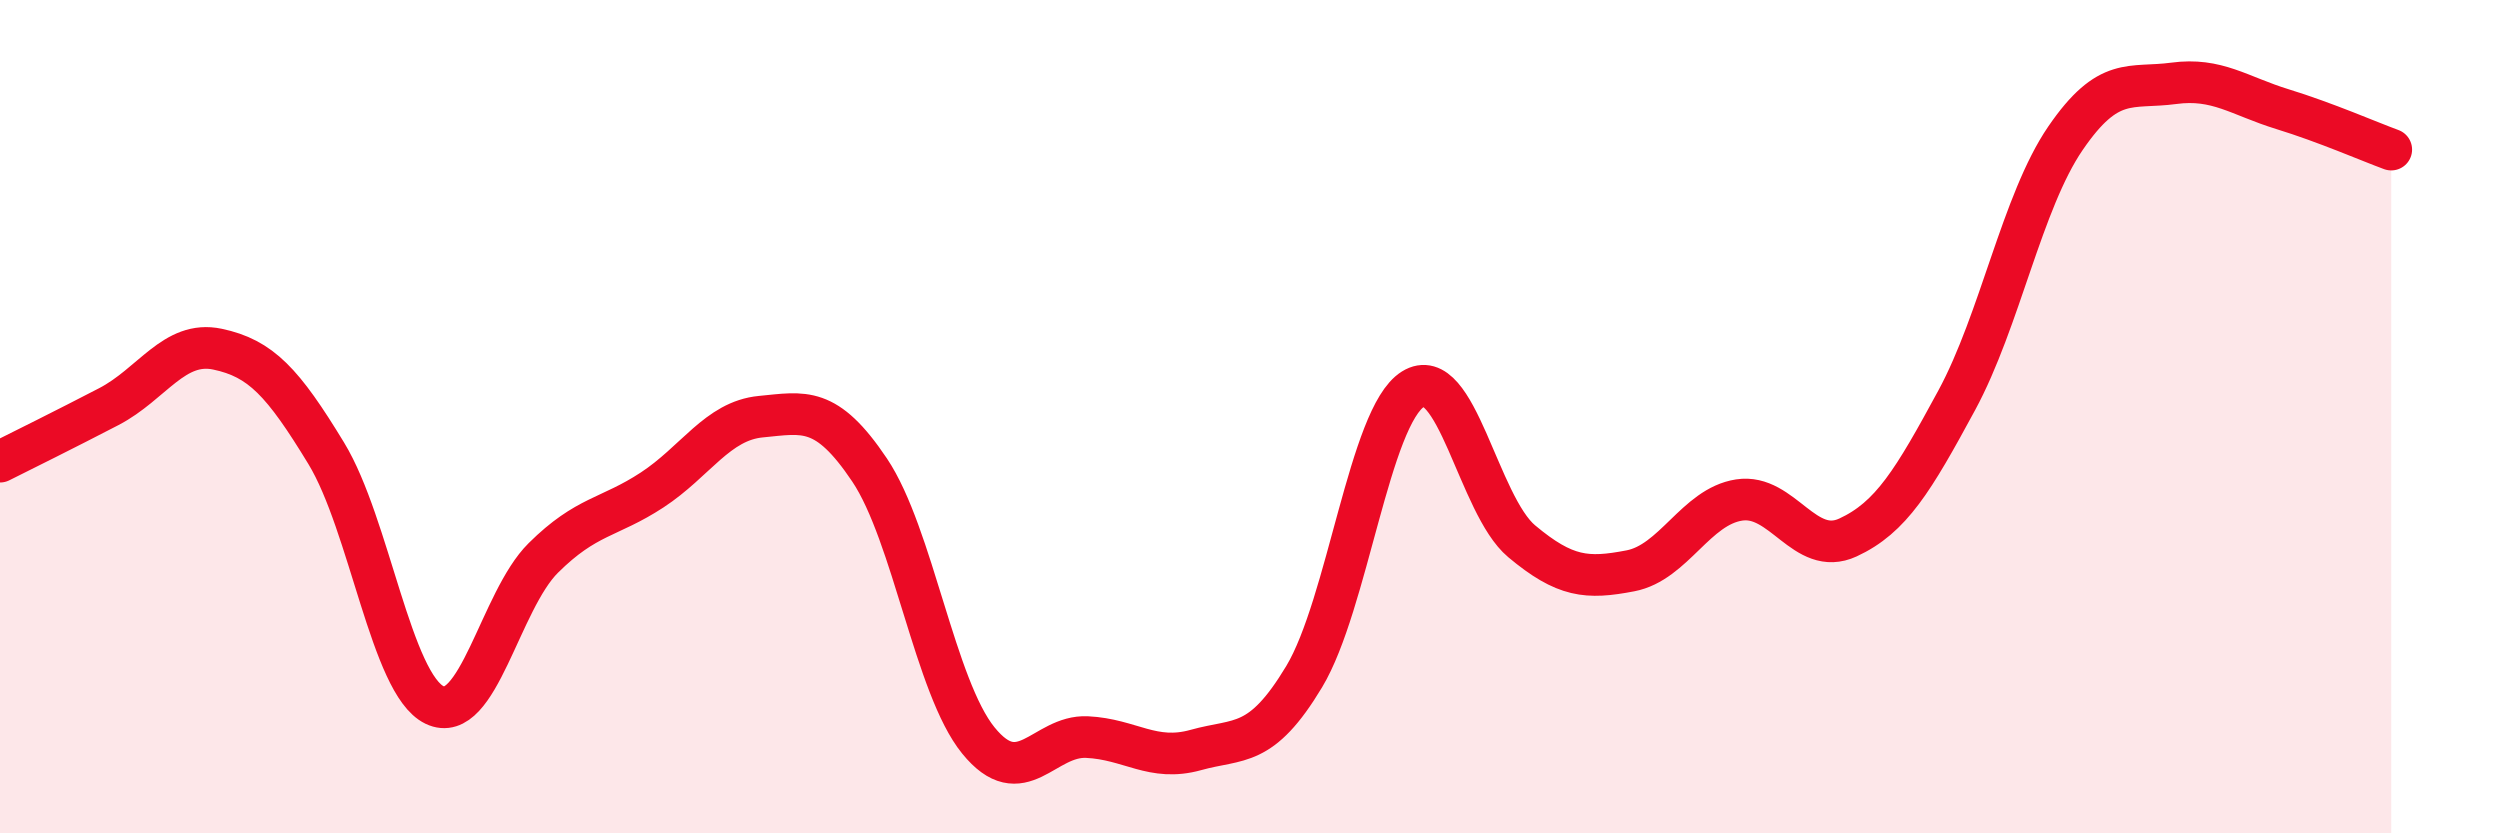 
    <svg width="60" height="20" viewBox="0 0 60 20" xmlns="http://www.w3.org/2000/svg">
      <path
        d="M 0,11.08 C 0.52,10.82 1.57,10.3 2.61,9.76 C 3.65,9.22 4.18,8.16 5.22,8.38 C 6.26,8.6 6.79,9.17 7.83,10.88 C 8.87,12.59 9.39,16.42 10.43,16.92 C 11.47,17.42 12,14.42 13.04,13.39 C 14.08,12.36 14.61,12.44 15.65,11.76 C 16.69,11.08 17.22,10.1 18.26,10 C 19.3,9.9 19.83,9.73 20.87,11.28 C 21.91,12.83 22.44,16.49 23.48,17.77 C 24.52,19.05 25.05,17.64 26.09,17.69 C 27.13,17.74 27.66,18.29 28.7,18 C 29.74,17.71 30.26,17.97 31.3,16.24 C 32.34,14.51 32.87,9.99 33.91,9.34 C 34.95,8.69 35.48,12.12 36.52,12.99 C 37.56,13.86 38.09,13.9 39.13,13.7 C 40.17,13.5 40.7,12.16 41.74,12 C 42.78,11.84 43.31,13.38 44.35,12.9 C 45.39,12.42 45.92,11.53 46.96,9.61 C 48,7.69 48.53,4.84 49.57,3.32 C 50.61,1.8 51.13,2.14 52.17,2 C 53.21,1.86 53.74,2.3 54.78,2.62 C 55.82,2.94 56.87,3.4 57.39,3.59L57.39 20L0 20Z"
        fill="#EB0A25"
        opacity="0.1"
        stroke-linecap="round"
        stroke-linejoin="round"
      />
      <path
        d="M 0,11.08 C 0.52,10.82 1.57,10.3 2.61,9.76 C 3.65,9.22 4.18,8.16 5.22,8.38 C 6.26,8.6 6.79,9.17 7.83,10.88 C 8.87,12.59 9.39,16.42 10.43,16.92 C 11.47,17.42 12,14.42 13.04,13.39 C 14.08,12.36 14.61,12.44 15.65,11.76 C 16.69,11.08 17.22,10.1 18.26,10 C 19.3,9.9 19.83,9.73 20.87,11.28 C 21.91,12.83 22.44,16.49 23.48,17.77 C 24.52,19.05 25.05,17.64 26.09,17.69 C 27.13,17.74 27.66,18.29 28.7,18 C 29.74,17.71 30.26,17.97 31.3,16.24 C 32.34,14.51 32.87,9.99 33.91,9.34 C 34.95,8.69 35.48,12.12 36.52,12.99 C 37.56,13.86 38.09,13.9 39.13,13.7 C 40.17,13.5 40.7,12.16 41.74,12 C 42.78,11.84 43.31,13.38 44.35,12.9 C 45.39,12.42 45.92,11.53 46.96,9.61 C 48,7.69 48.53,4.84 49.57,3.32 C 50.61,1.8 51.13,2.14 52.17,2 C 53.21,1.86 53.74,2.3 54.78,2.62 C 55.82,2.94 56.87,3.4 57.39,3.59"
        stroke="#EB0A25"
        stroke-width="1"
        fill="none"
        stroke-linecap="round"
        stroke-linejoin="round"
      />
    </svg>
  